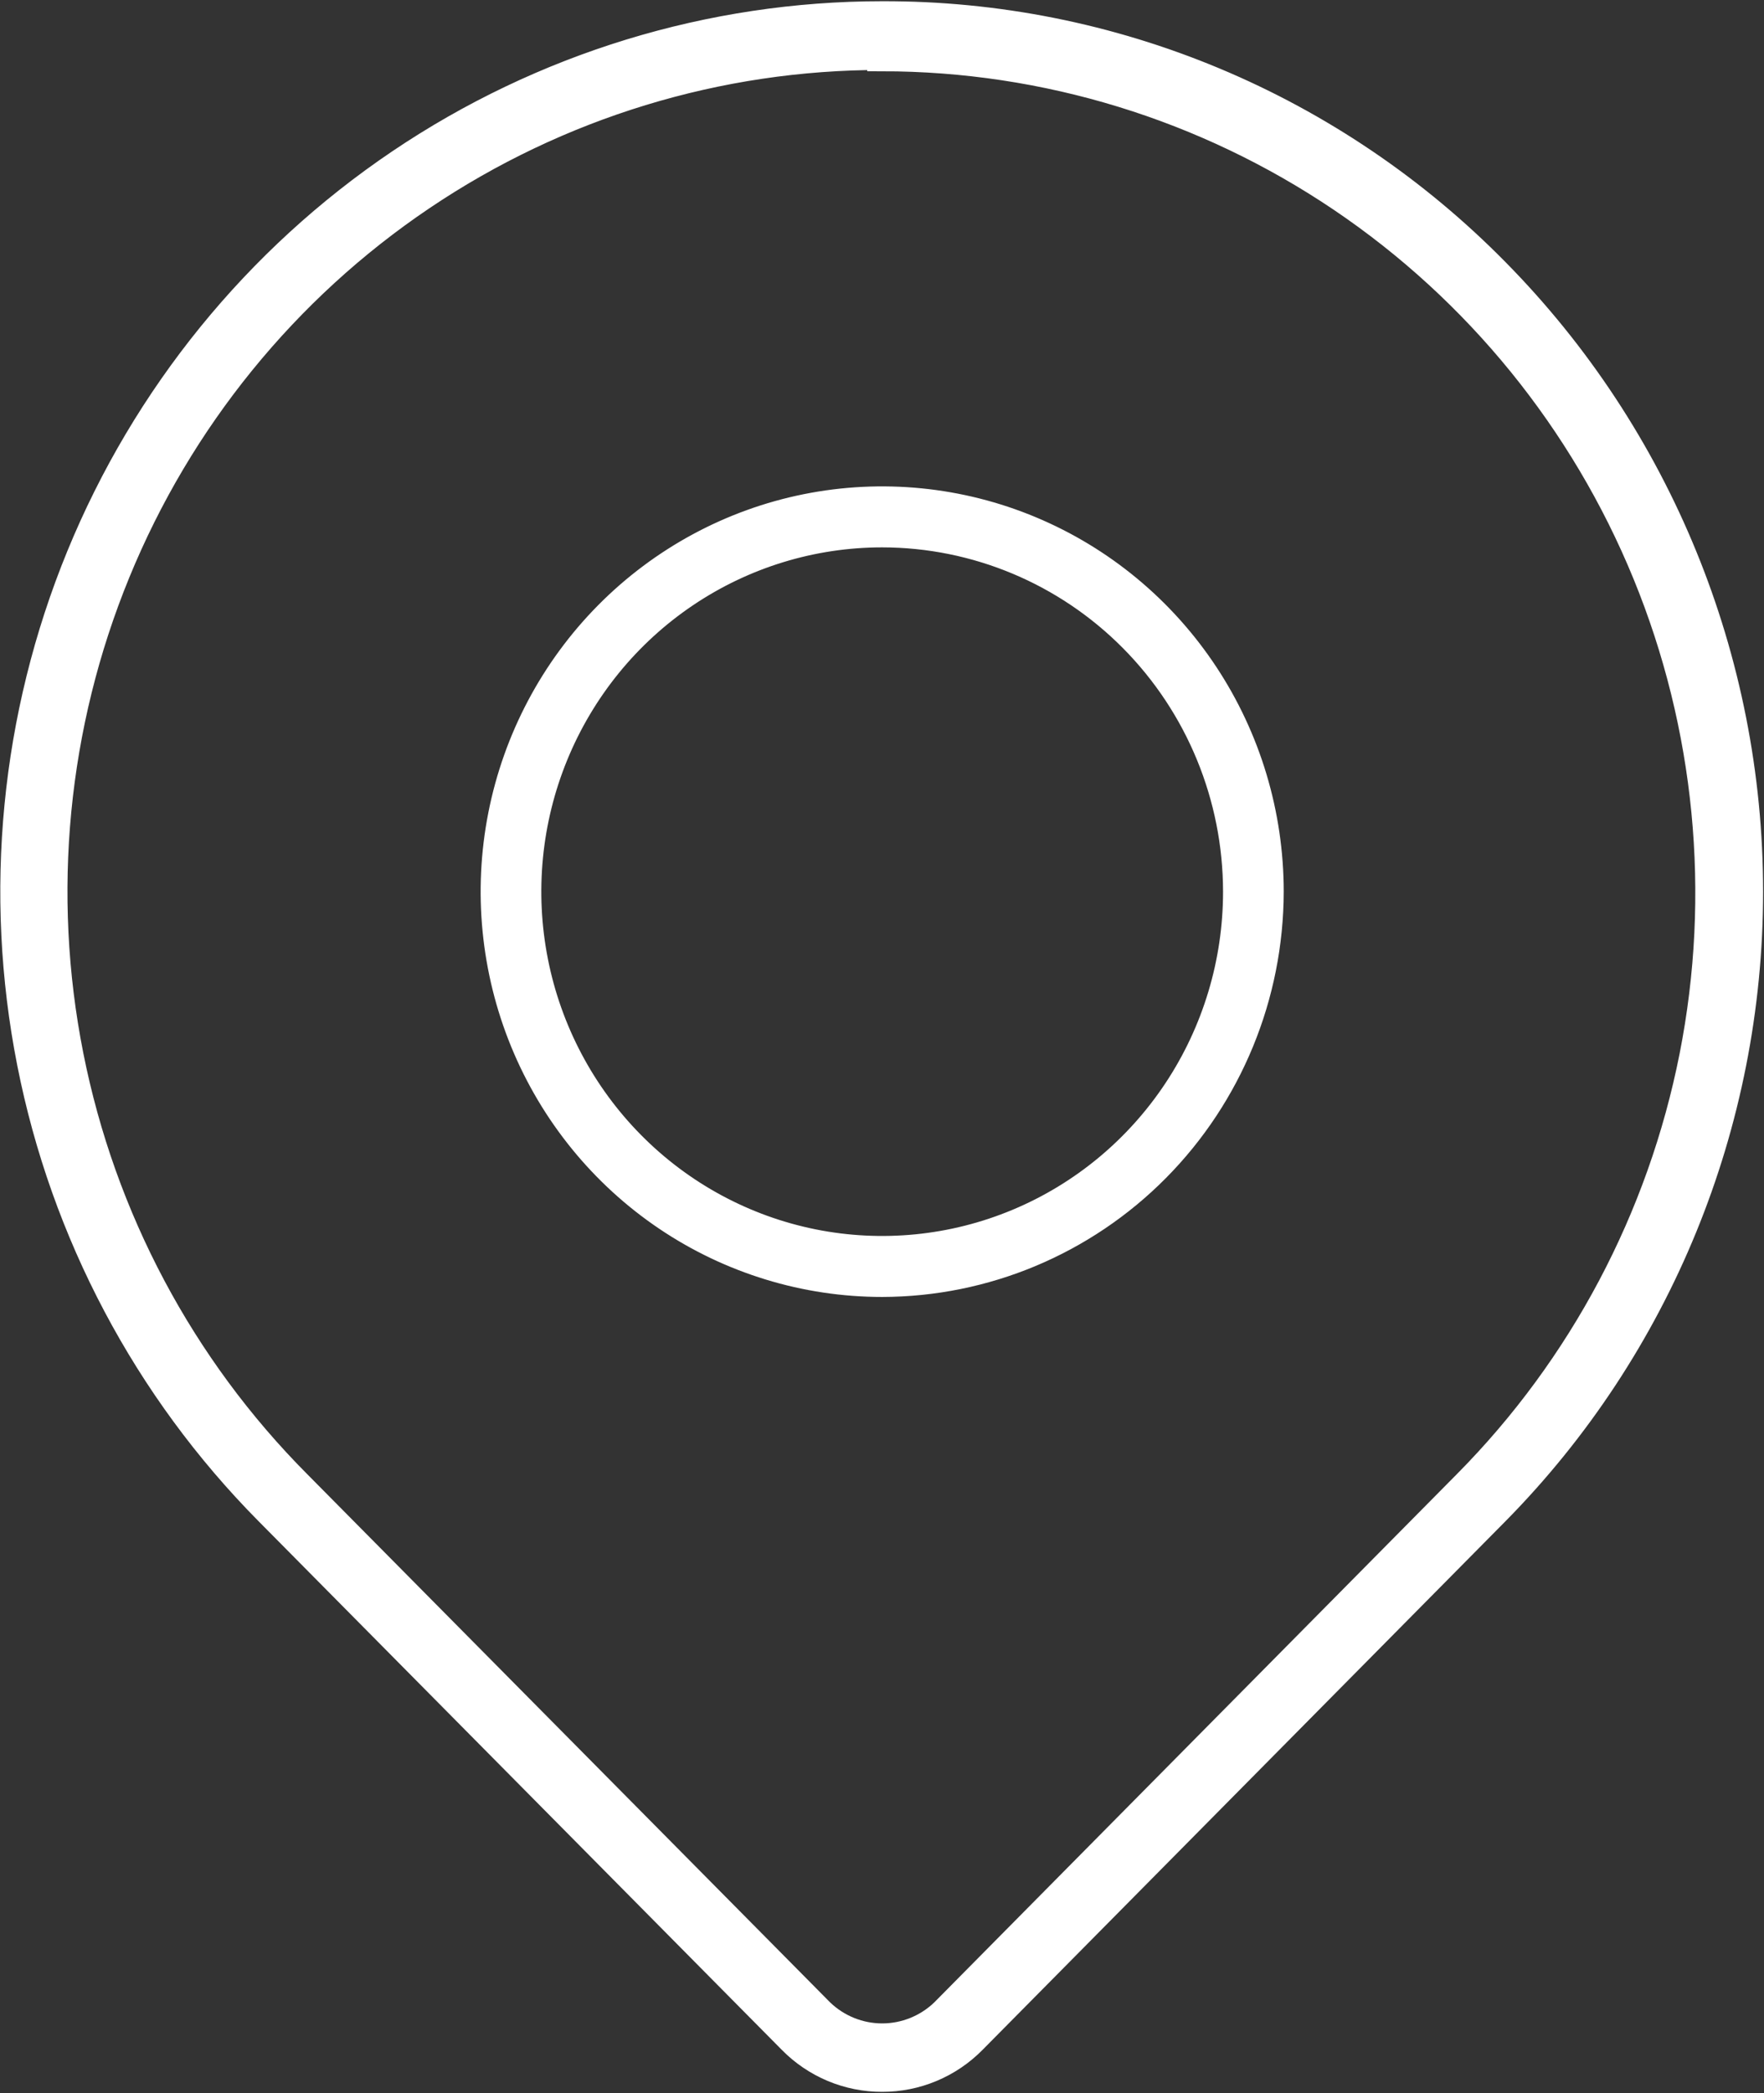 <svg width="59" height="70" viewBox="0 0 59 70" fill="none" xmlns="http://www.w3.org/2000/svg">
<rect x="0" y="0" width="59" height="70" fill="#333333" stroke="none"/>
<g clip-path="url(#clip0_14_626)">
<path d="M29.506 69.459C28.948 69.461 28.396 69.35 27.88 69.135C27.365 68.919 26.897 68.603 26.504 68.203L9.007 50.527C4.95 46.433 2.188 41.217 1.068 35.537C-0.052 29.858 0.521 23.971 2.715 18.62C4.91 13.27 8.626 8.696 13.395 5.478C18.163 2.26 23.77 0.542 29.506 0.541C33.313 0.53 37.085 1.281 40.602 2.753C44.119 4.225 47.312 6.387 49.995 9.114C55.422 14.612 58.47 22.058 58.47 29.821C58.47 37.583 55.422 45.029 49.995 50.527L32.508 68.203C32.115 68.602 31.647 68.919 31.131 69.134C30.616 69.35 30.064 69.46 29.506 69.459ZM29.506 1.84C24.016 1.833 18.648 3.472 14.082 6.55C9.517 9.627 5.959 14.004 3.861 19.126C1.762 24.247 1.218 29.883 2.296 35.317C3.375 40.752 6.027 45.74 9.918 49.651L27.416 67.326C27.98 67.868 28.728 68.17 29.506 68.17C30.284 68.17 31.033 67.868 31.597 67.326L49.084 49.651C52.959 45.739 55.598 40.755 56.669 35.329C57.739 29.903 57.192 24.278 55.097 19.166C53.001 14.054 49.452 9.683 44.897 6.607C40.342 3.531 34.986 1.887 29.506 1.883V1.84Z" fill="white" stroke="white" stroke-miterlimit="10"/>
<path d="M29.506 42.875C26.949 42.875 24.449 42.109 22.322 40.675C20.196 39.24 18.539 37.202 17.56 34.816C16.582 32.431 16.326 29.806 16.824 27.274C17.323 24.742 18.555 22.416 20.363 20.59C22.171 18.765 24.475 17.521 26.983 17.017C29.492 16.514 32.092 16.772 34.454 17.76C36.817 18.748 38.836 20.422 40.257 22.568C41.678 24.715 42.436 27.239 42.436 29.821C42.43 33.281 41.066 36.598 38.643 39.045C36.219 41.492 32.934 42.869 29.506 42.875ZM29.506 17.806C27.152 17.806 24.851 18.511 22.894 19.831C20.937 21.151 19.412 23.027 18.511 25.223C17.61 27.418 17.375 29.834 17.834 32.165C18.293 34.495 19.427 36.636 21.091 38.316C22.755 39.997 24.876 41.141 27.184 41.605C29.493 42.068 31.886 41.83 34.06 40.921C36.235 40.012 38.093 38.472 39.401 36.496C40.709 34.52 41.407 32.197 41.407 29.821C41.404 26.635 40.149 23.581 37.918 21.328C35.687 19.075 32.661 17.809 29.506 17.806Z" fill="white" stroke="white" stroke-miterlimit="10"/>
</g>
<defs>
<clipPath id="clip0_14_626">
<rect width="59" height="70" fill="white" transform="translate(0.001)"/>
</clipPath>
</defs>
</svg>
